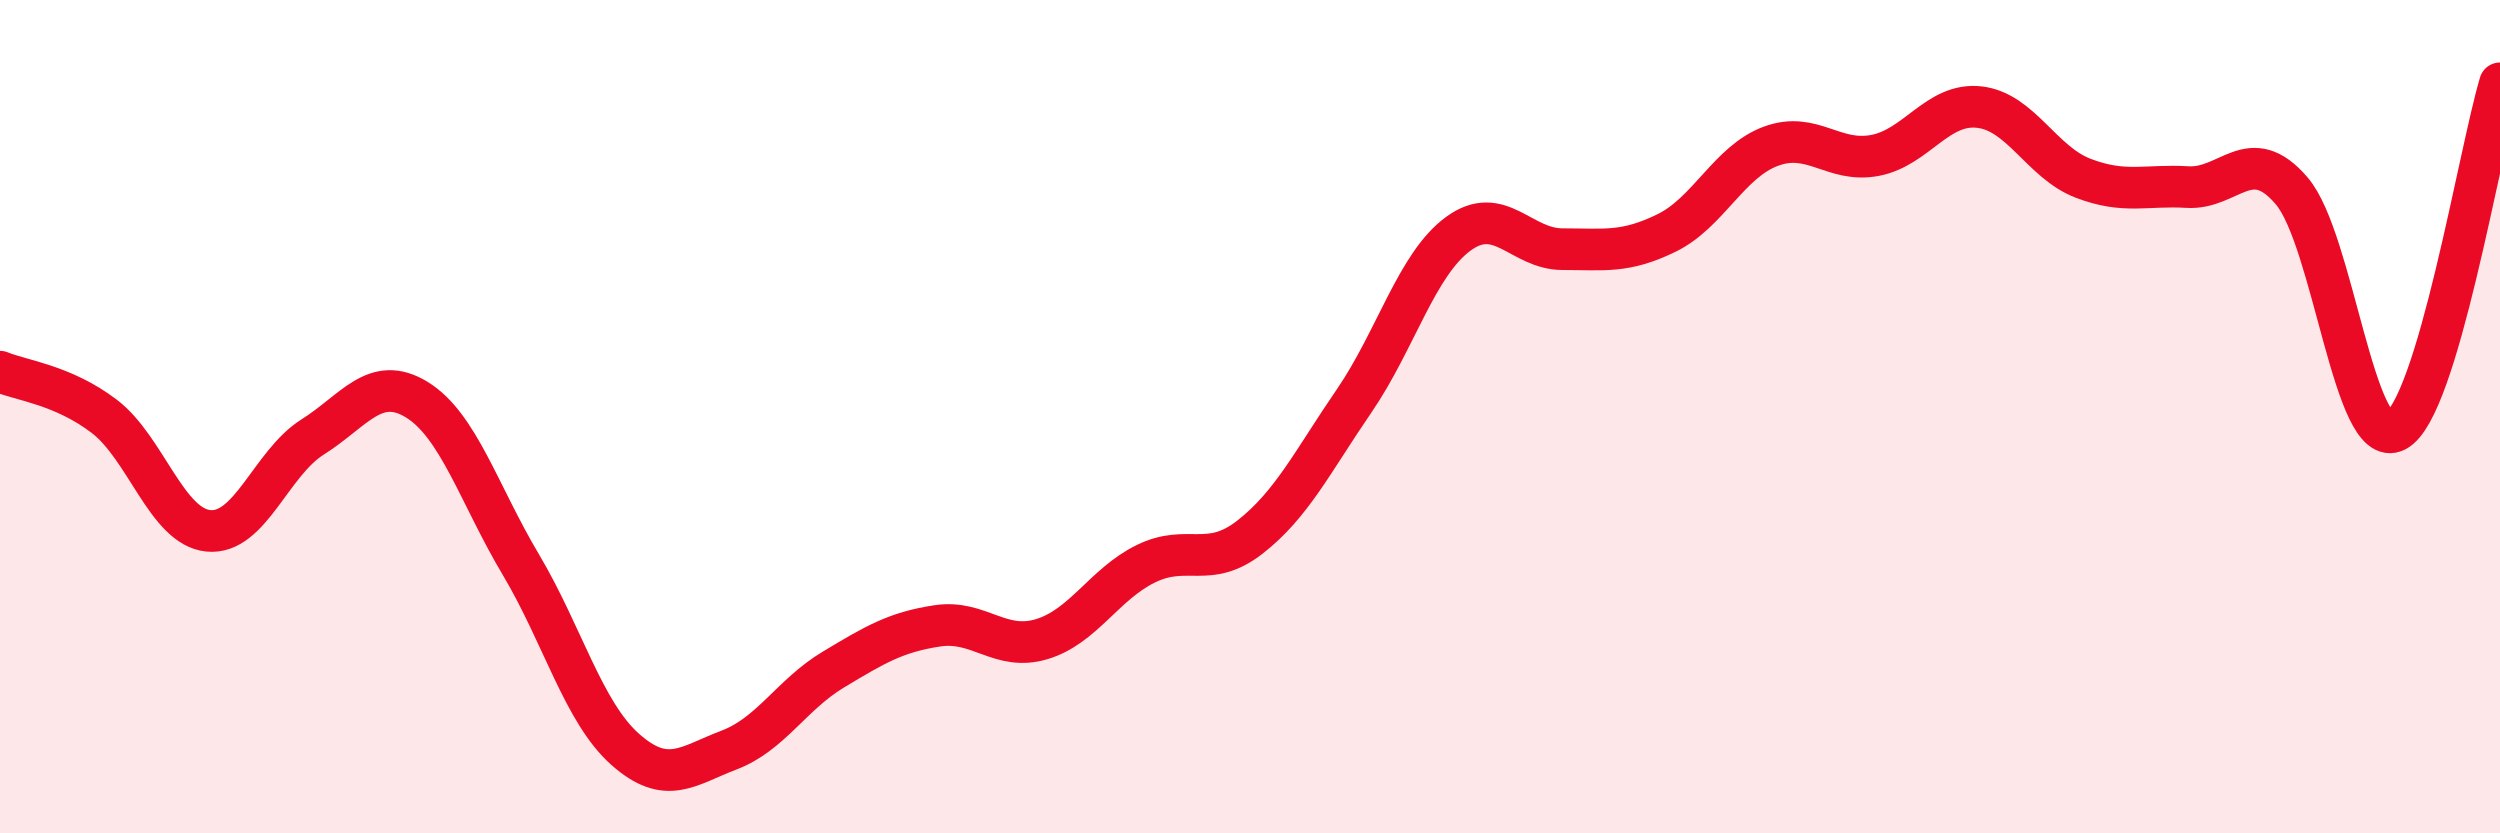 
    <svg width="60" height="20" viewBox="0 0 60 20" xmlns="http://www.w3.org/2000/svg">
      <path
        d="M 0,8.92 C 0.5,9.13 1.5,9.23 2.5,9.99 C 3.5,10.75 4,12.64 5,12.74 C 6,12.84 6.5,11.12 7.5,10.49 C 8.5,9.86 9,8.98 10,9.59 C 11,10.2 11.5,11.87 12.5,13.55 C 13.5,15.23 14,17.09 15,17.98 C 16,18.87 16.5,18.38 17.5,18 C 18.5,17.62 19,16.67 20,16.07 C 21,15.47 21.5,15.17 22.5,15.02 C 23.5,14.87 24,15.64 25,15.34 C 26,15.04 26.5,14.02 27.5,13.53 C 28.5,13.04 29,13.67 30,12.89 C 31,12.11 31.5,11.08 32.5,9.62 C 33.5,8.16 34,6.34 35,5.61 C 36,4.88 36.5,5.98 37.5,5.98 C 38.5,5.98 39,6.08 40,5.59 C 41,5.1 41.5,3.88 42.5,3.51 C 43.5,3.14 44,3.92 45,3.73 C 46,3.54 46.5,2.46 47.5,2.57 C 48.5,2.68 49,3.9 50,4.28 C 51,4.66 51.5,4.43 52.5,4.49 C 53.5,4.55 54,3.41 55,4.58 C 56,5.75 56.5,10.86 57.5,10.34 C 58.5,9.82 59.5,3.67 60,2L60 20L0 20Z"
        fill="#EB0A25"
        opacity="0.1"
        stroke-linecap="round"
        stroke-linejoin="round"
      />
      <path
        d="M 0,8.92 C 0.5,9.13 1.5,9.23 2.5,9.99 C 3.5,10.75 4,12.64 5,12.74 C 6,12.84 6.5,11.12 7.5,10.49 C 8.5,9.86 9,8.98 10,9.59 C 11,10.2 11.5,11.87 12.5,13.55 C 13.5,15.23 14,17.09 15,17.98 C 16,18.87 16.5,18.38 17.5,18 C 18.5,17.62 19,16.67 20,16.07 C 21,15.47 21.5,15.17 22.5,15.02 C 23.5,14.87 24,15.64 25,15.34 C 26,15.04 26.5,14.02 27.5,13.53 C 28.5,13.04 29,13.67 30,12.89 C 31,12.11 31.5,11.08 32.5,9.62 C 33.5,8.16 34,6.34 35,5.61 C 36,4.88 36.5,5.98 37.5,5.98 C 38.5,5.98 39,6.08 40,5.59 C 41,5.1 41.5,3.88 42.5,3.51 C 43.5,3.14 44,3.92 45,3.73 C 46,3.54 46.5,2.46 47.5,2.57 C 48.5,2.68 49,3.9 50,4.28 C 51,4.66 51.5,4.43 52.5,4.49 C 53.5,4.55 54,3.41 55,4.58 C 56,5.75 56.5,10.86 57.5,10.34 C 58.5,9.82 59.5,3.67 60,2"
        stroke="#EB0A25"
        stroke-width="1"
        fill="none"
        stroke-linecap="round"
        stroke-linejoin="round"
      />
    </svg>
  